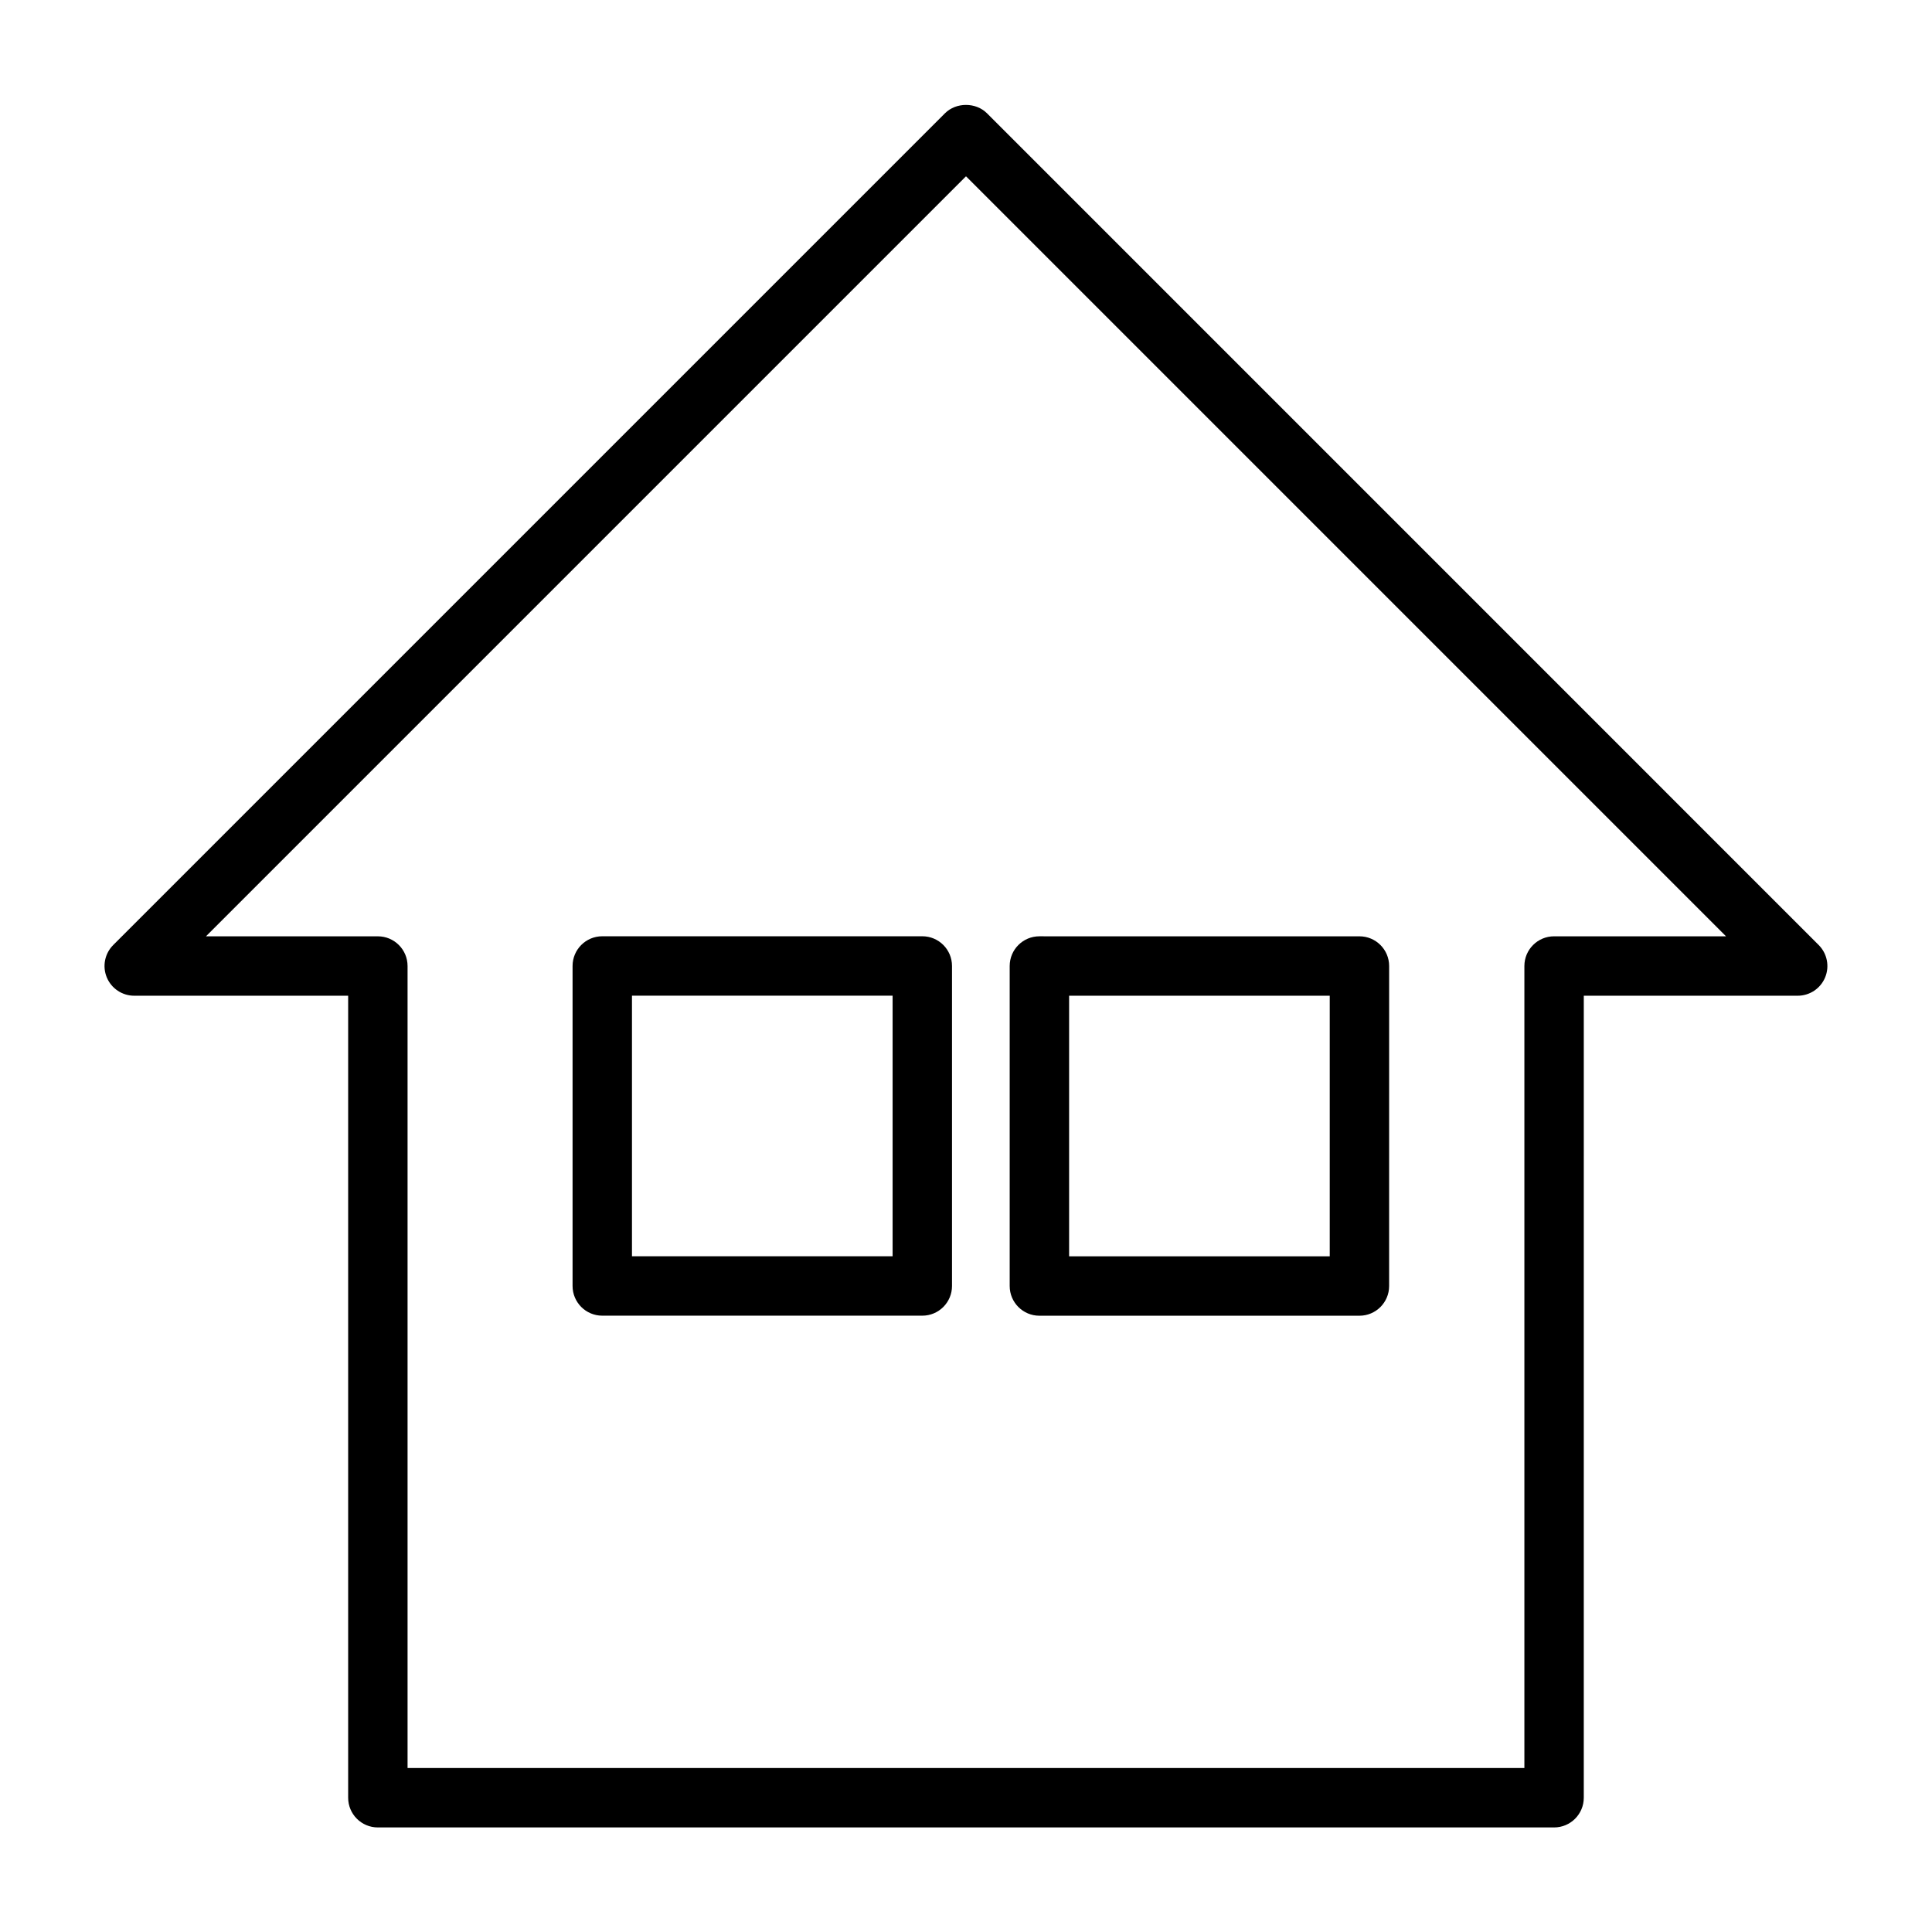 <?xml version="1.0" encoding="UTF-8"?>
<!-- Uploaded to: ICON Repo, www.svgrepo.com, Generator: ICON Repo Mixer Tools -->
<svg fill="#000000" width="800px" height="800px" version="1.1" viewBox="144 144 512 512" xmlns="http://www.w3.org/2000/svg">
 <g>
  <path d="m405.56 174.02c-2.953-2.953-8.18-2.953-11.133 0l-220.42 220.42c-2.25 2.25-2.93 5.637-1.707 8.582 1.223 2.941 4.098 4.856 7.277 4.856h56.688v212.54c0 4.352 3.527 7.871 7.871 7.871h311.71c4.344 0 7.871-3.519 7.871-7.871l0.004-212.54h56.684c3.18 0 6.055-1.914 7.273-4.856 1.219-2.945 0.543-6.328-1.707-8.582zm150.29 218.11c-4.344 0-7.871 3.519-7.871 7.871v212.54l-295.97 0.004v-212.54c0-4.352-3.527-7.871-7.871-7.871l-45.547-0.004 201.41-201.41 201.41 201.41z"/>
  <path d="m388.42 392.12h-84.812c-4.344 0-7.871 3.519-7.871 7.871v84.805c0 4.352 3.527 7.871 7.871 7.871h84.812c4.344 0 7.871-3.519 7.871-7.871v-84.801c0-4.356-3.523-7.875-7.871-7.875zm-7.871 84.809h-69.07v-69.062h69.07z"/>
  <path d="m419.45 492.68h84.812c4.344 0 7.871-3.519 7.871-7.871l0.004-84.805c0-4.352-3.527-7.871-7.871-7.871l-84.816-0.004c-4.344 0-7.871 3.519-7.871 7.871v84.805c0 4.356 3.527 7.875 7.871 7.875zm7.875-84.805h69.07v69.062h-69.07z"/>
 </g>
</svg>